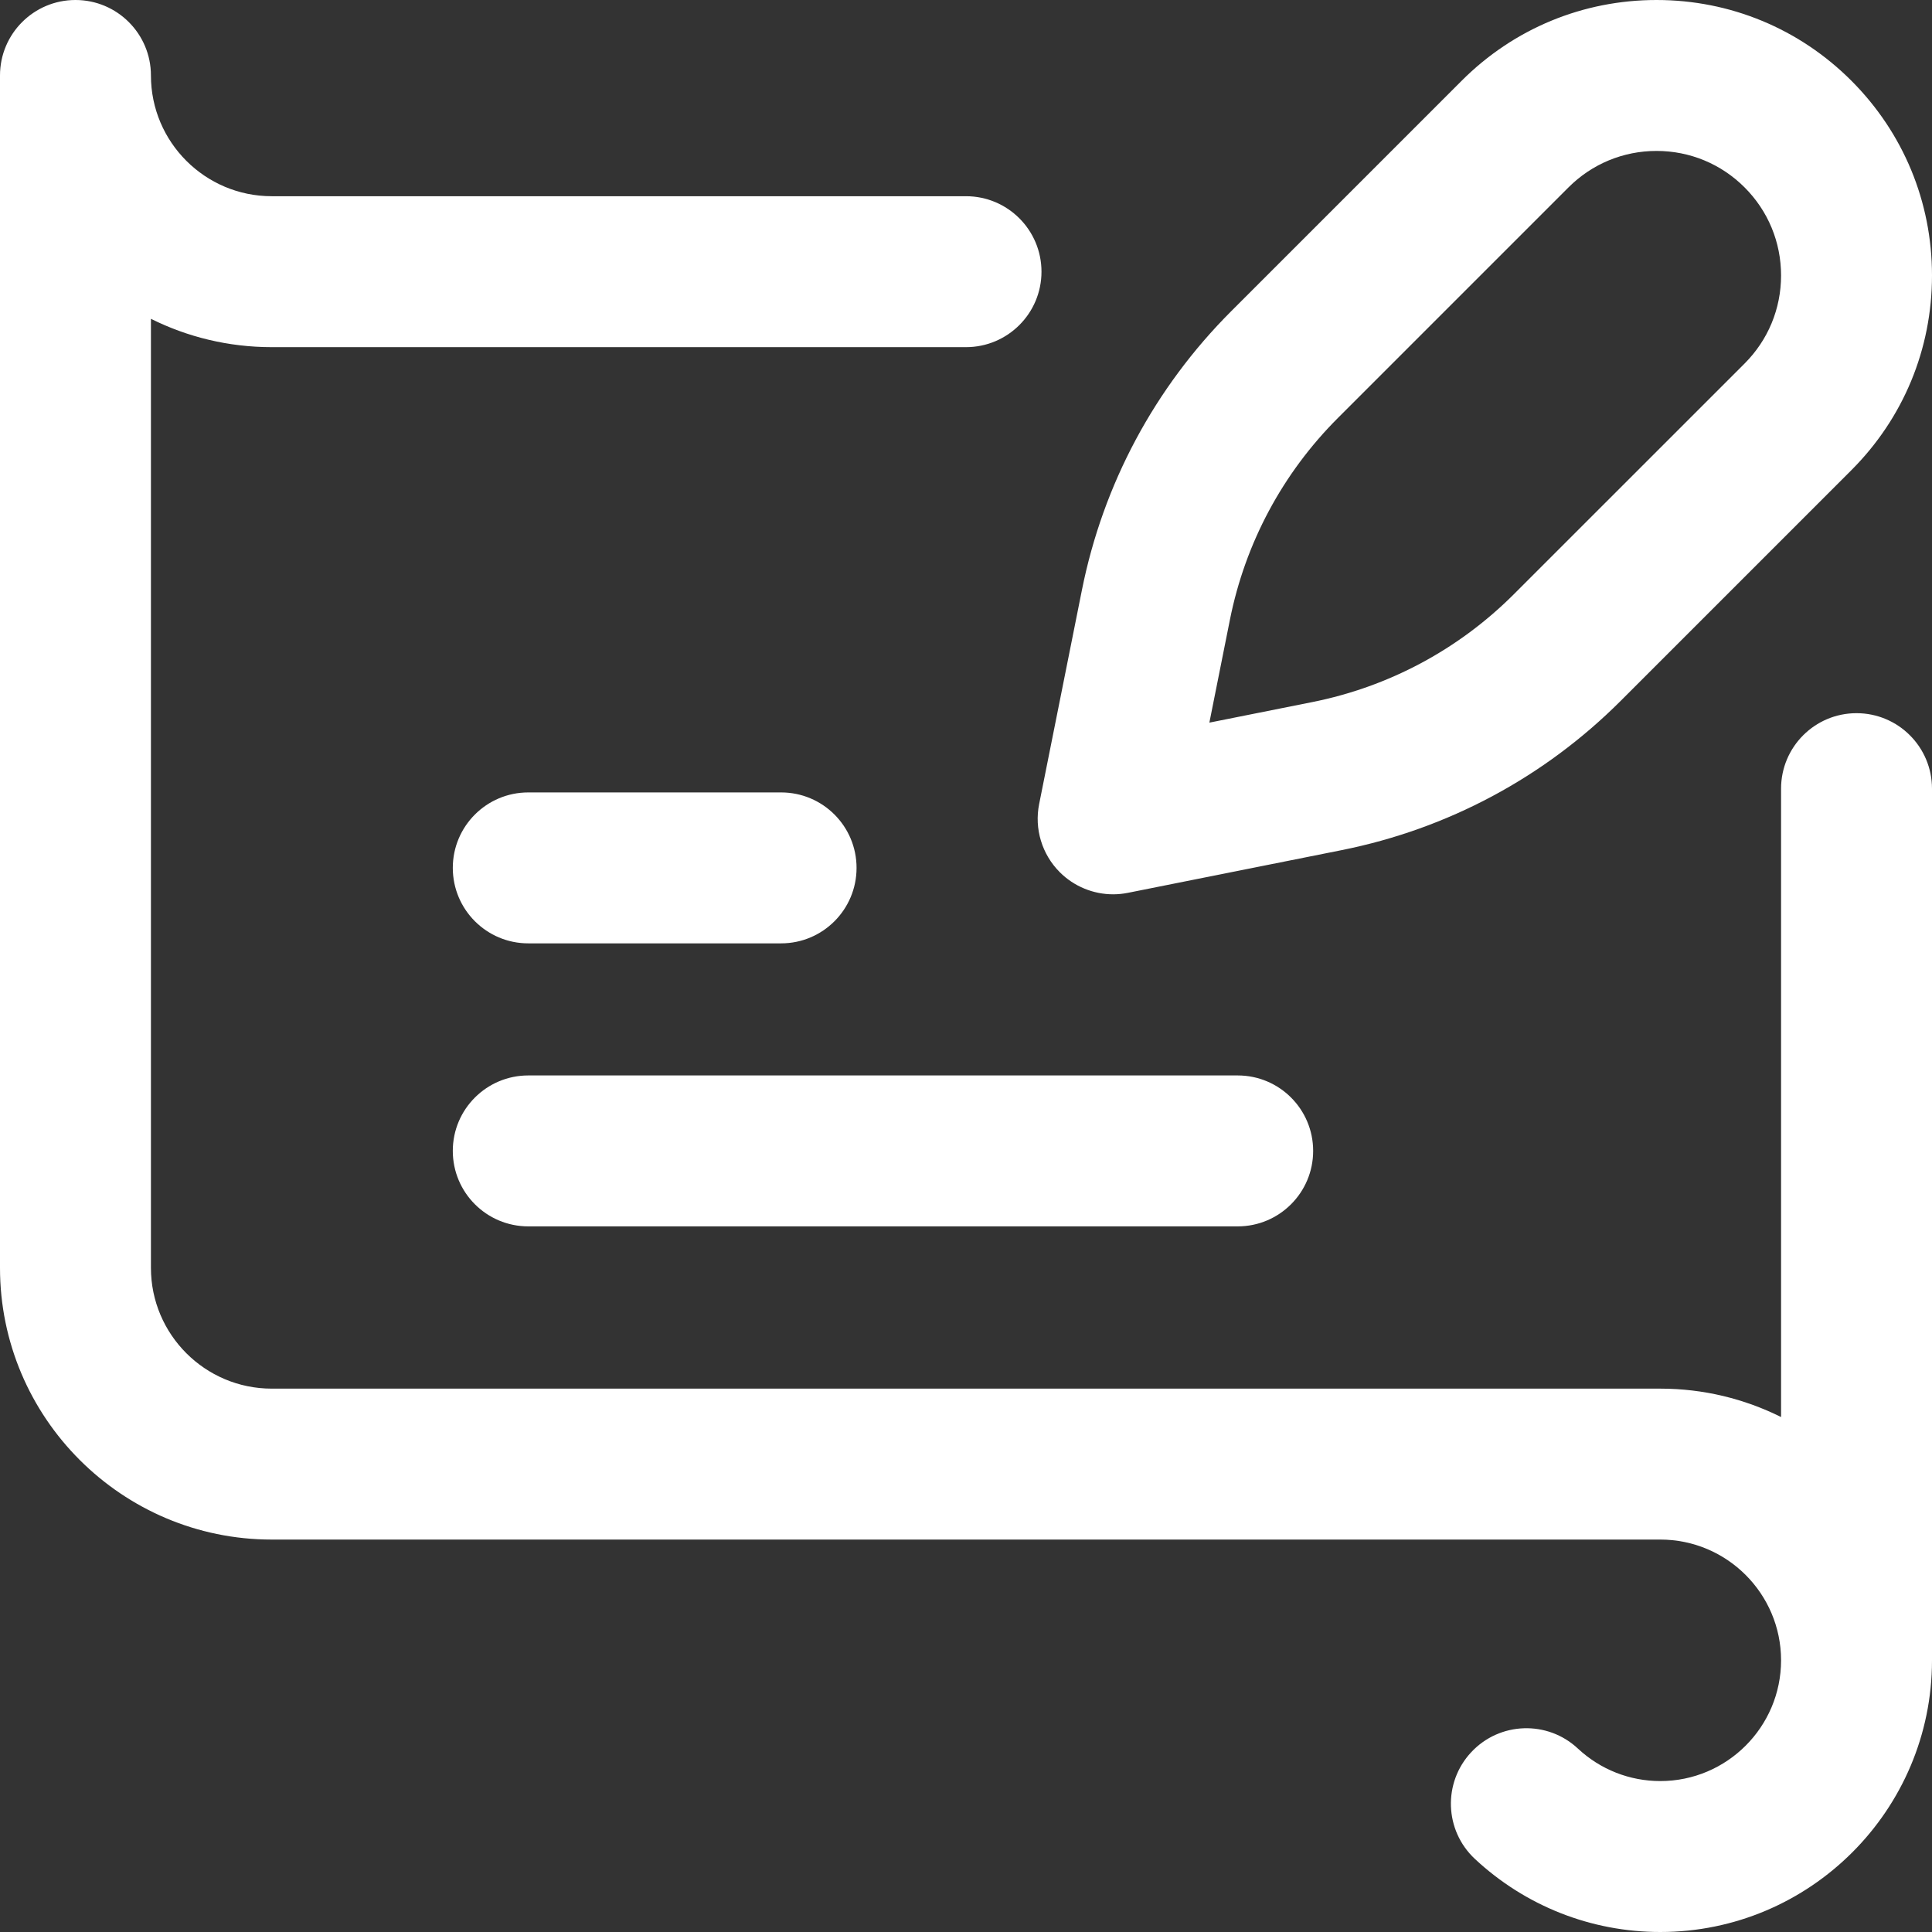 <svg width="57" height="57" viewBox="0 0 57 57" fill="none" xmlns="http://www.w3.org/2000/svg">
<rect x="0" y="0" width="57" height="57" fill="#333333" stroke="none"/>
<path d="M57 23.268V48.984C57 53.404 53.404 57 48.984 57C46.945 57 45.002 56.233 43.512 54.842C42.614 54.002 42.566 52.593 43.406 51.695C44.245 50.796 45.655 50.748 46.553 51.588C47.215 52.206 48.078 52.547 48.984 52.547C50.949 52.547 52.547 50.949 52.547 48.984C52.547 47.02 50.949 45.422 48.984 45.422H8.016C3.596 45.422 0 41.826 0 37.406V2.227C0 0.997 0.997 0 2.227 0C3.456 0 4.453 0.997 4.453 2.227C4.453 4.191 6.051 5.789 8.016 5.789H28.5C29.73 5.789 30.727 6.786 30.727 8.016C30.727 9.245 29.73 10.242 28.5 10.242H8.016C6.737 10.242 5.527 9.941 4.453 9.406V37.406C4.453 39.371 6.051 40.969 8.016 40.969H48.984C50.264 40.969 51.473 41.272 52.547 41.807V23.268C52.547 22.038 53.544 21.041 54.773 21.041C56.003 21.041 57 22.038 57 23.268ZM30.658 23.722L31.919 17.413C32.544 14.285 34.067 11.439 36.323 9.183L43.126 2.38C44.661 0.845 46.702 0 48.873 0C51.044 0 53.085 0.845 54.62 2.38C56.154 3.915 57 5.956 57 8.127C57 10.298 56.155 12.339 54.62 13.873L47.816 20.677C45.56 22.933 42.715 24.455 39.586 25.081L33.278 26.341C33.133 26.37 32.987 26.385 32.842 26.385C32.257 26.385 31.689 26.154 31.267 25.733C30.741 25.206 30.512 24.452 30.658 23.722ZM35.68 21.32L38.714 20.714C40.977 20.262 43.035 19.16 44.667 17.528L51.471 10.725C52.165 10.031 52.547 9.108 52.547 8.127C52.547 7.146 52.165 6.223 51.471 5.529C50.777 4.835 49.854 4.453 48.873 4.453C47.892 4.453 46.969 4.835 46.275 5.529L39.472 12.332C37.84 13.964 36.738 16.023 36.286 18.286L35.68 21.32ZM38.742 33.955C38.742 32.725 37.745 31.729 36.516 31.729H15.586C14.356 31.729 13.359 32.725 13.359 33.955C13.359 35.185 14.356 36.182 15.586 36.182H36.516C37.745 36.182 38.742 35.185 38.742 33.955ZM23.045 27.832H15.586C14.356 27.832 13.359 26.835 13.359 25.605C13.359 24.376 14.356 23.379 15.586 23.379H23.045C24.275 23.379 25.271 24.376 25.271 25.605C25.271 26.835 24.275 27.832 23.045 27.832Z" fill="white"/>
</svg>
